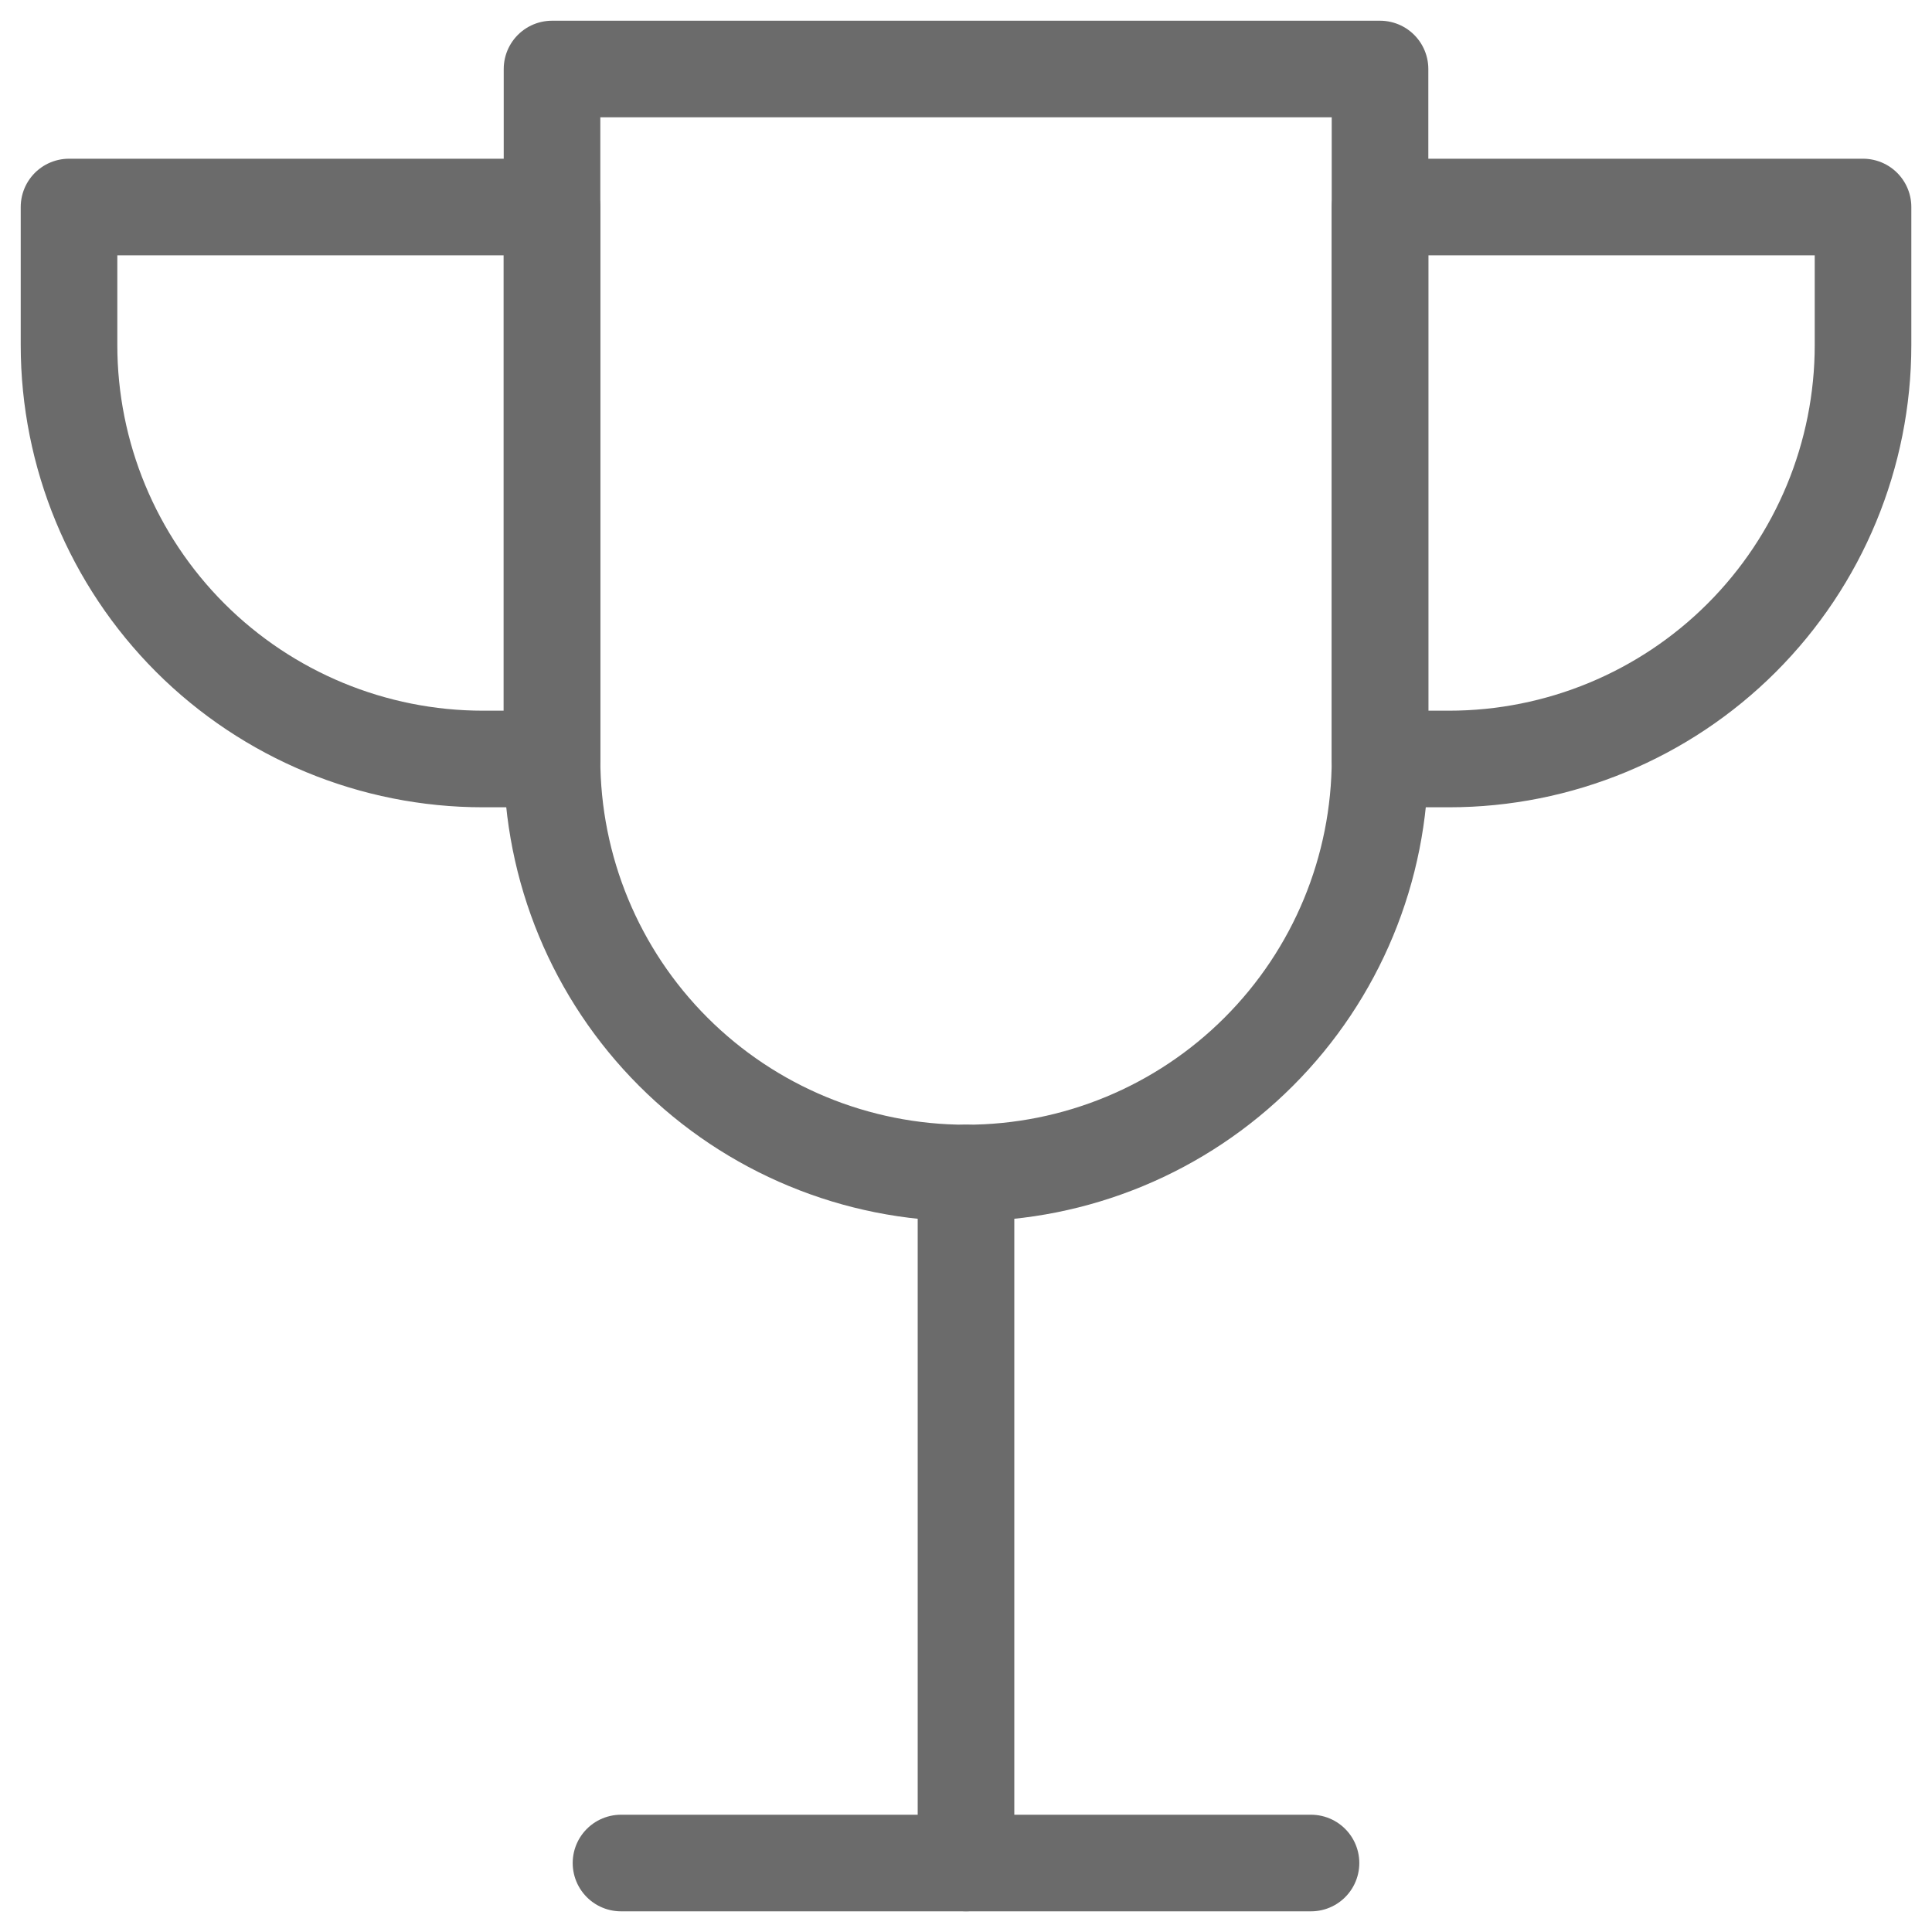<svg width="40" height="40" viewBox="0 0 40 40" fill="none" xmlns="http://www.w3.org/2000/svg">
<path d="M20 24.286V38.571" stroke="#6B6B6B" stroke-width="2" stroke-linecap="round" stroke-linejoin="round"/>
<path d="M12.857 38.572H27.143" stroke="#6B6B6B" stroke-width="2" stroke-linecap="round" stroke-linejoin="round"/>
<path d="M10 15.714C7.727 15.714 5.547 14.811 3.939 13.204C2.332 11.596 1.429 9.416 1.429 7.143V4.286H11.429V15.714H10Z" stroke="#6B6B6B" stroke-width="2" stroke-linecap="round" stroke-linejoin="round"/>
<path d="M30 15.714C32.274 15.714 34.454 14.811 36.061 13.204C37.669 11.596 38.572 9.416 38.572 7.143V4.286H28.572V15.714H30Z" stroke="#6B6B6B" stroke-width="2" stroke-linecap="round" stroke-linejoin="round"/>
<path d="M28.572 15.714C28.572 17.988 27.669 20.168 26.061 21.775C24.454 23.383 22.273 24.286 20 24.286C17.727 24.286 15.547 23.383 13.939 21.775C12.332 20.168 11.429 17.988 11.429 15.714V1.429H28.572V15.714Z" stroke="#6B6B6B" stroke-width="2" stroke-linecap="round" stroke-linejoin="round"/>
</svg>
